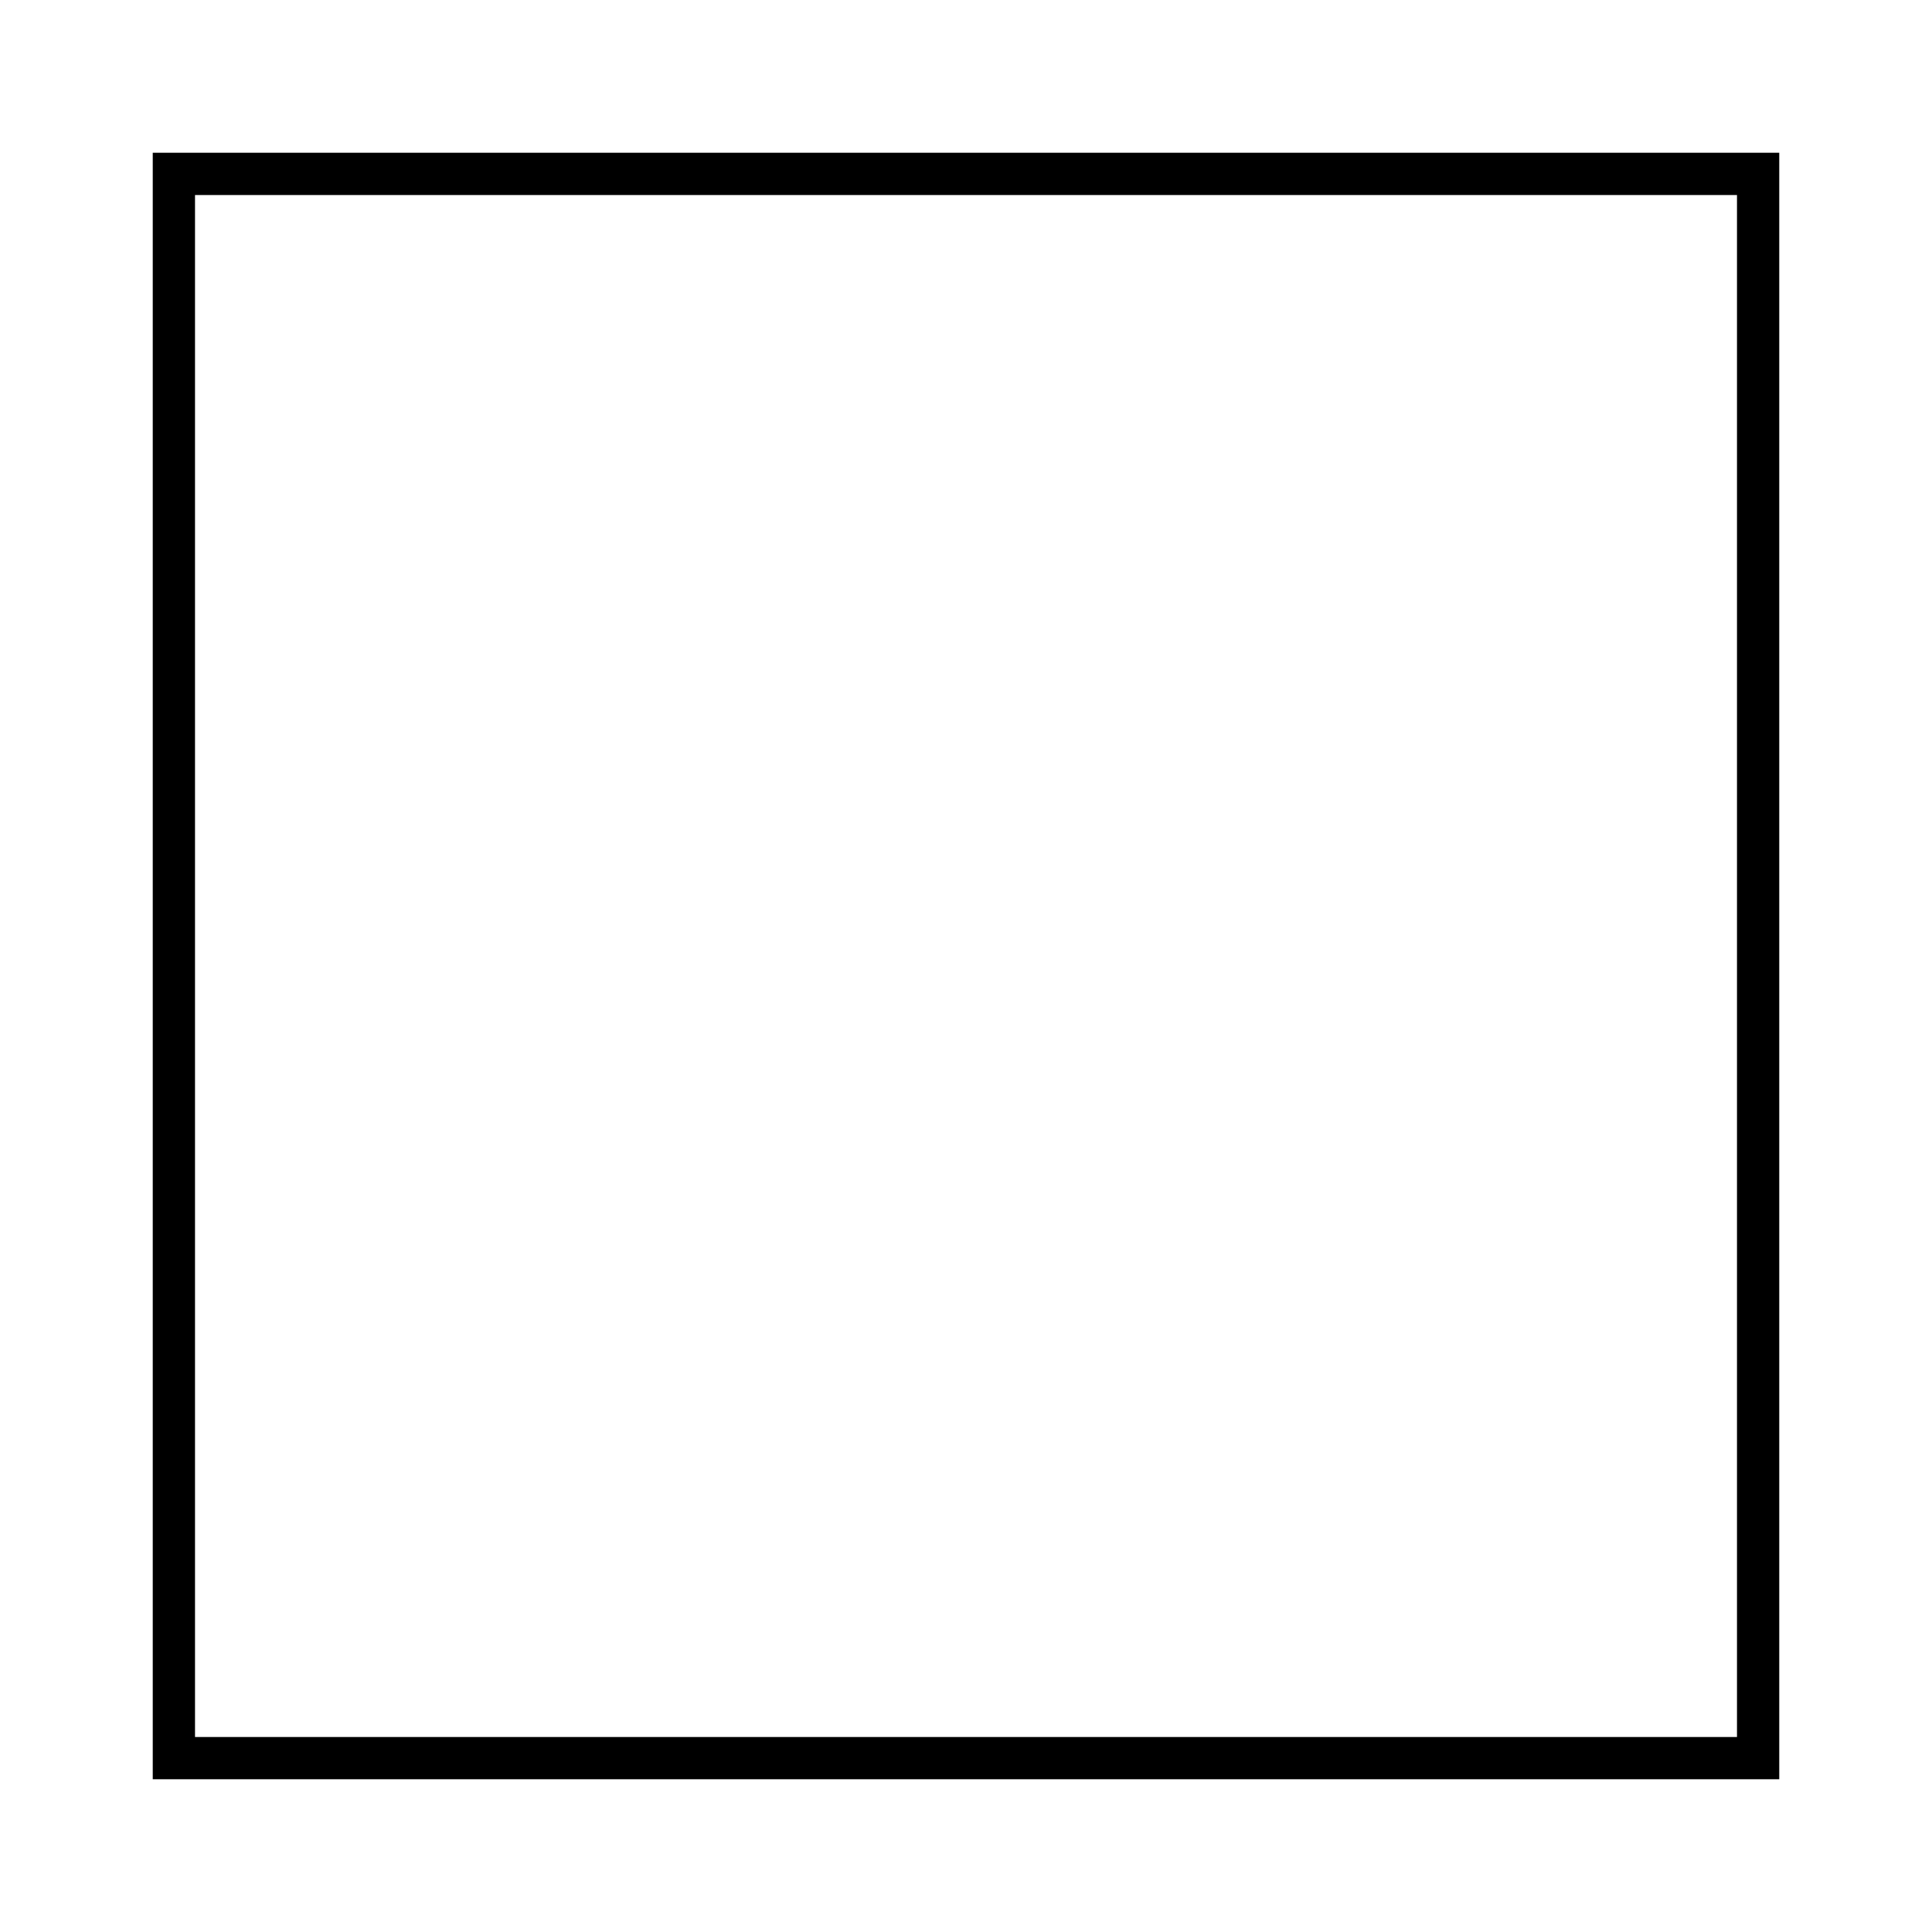 <?xml version="1.0" encoding="UTF-8"?>
<!-- Uploaded to: ICON Repo, www.svgrepo.com, Generator: ICON Repo Mixer Tools -->
<svg fill="#000000" width="800px" height="800px" version="1.1" viewBox="144 144 512 512" xmlns="http://www.w3.org/2000/svg">
 <path d="m615.52 615.52h-431.04v-431.04h431.04zm-419.84-11.195h408.64v-408.64h-408.64z"/>
</svg>